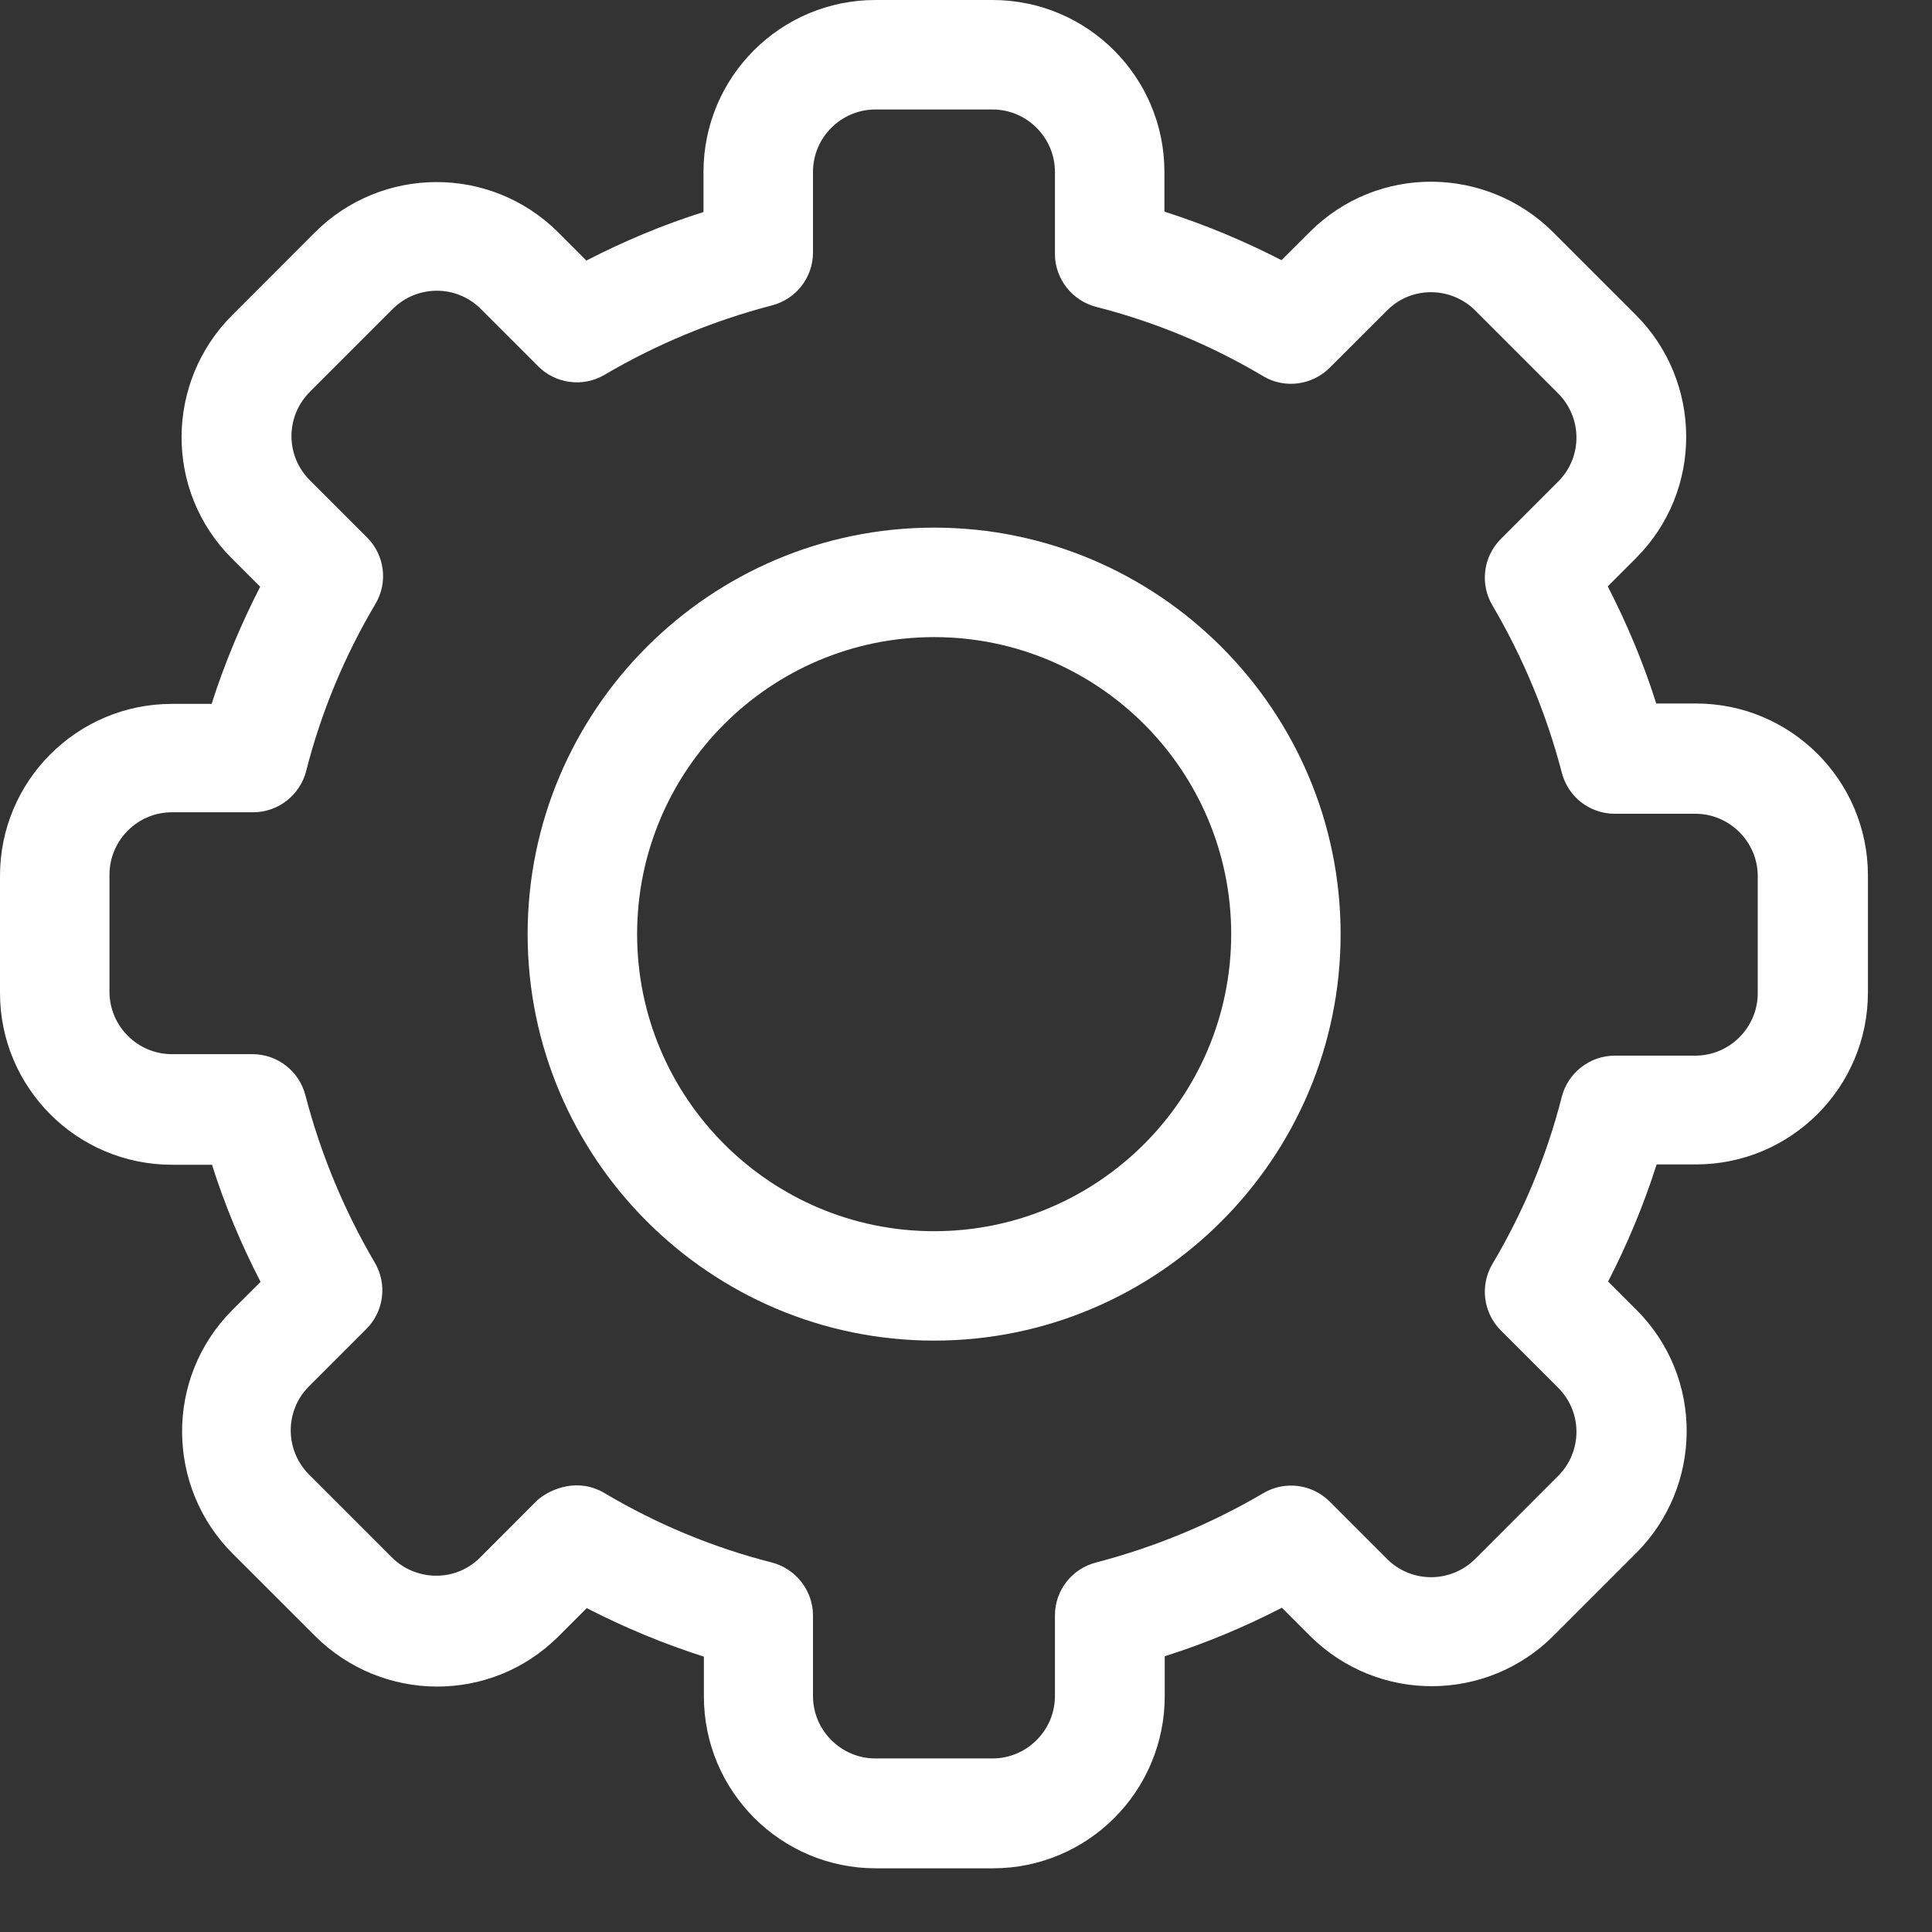 <svg width="30" height="30" viewBox="0 0 30 30" fill="none" xmlns="http://www.w3.org/2000/svg">
<rect x="0" y="0" width="30" height="30" fill="#333333" stroke="none"/>
<path d="M15.418 29.011H13.599C12.126 29.011 10.93 27.815 10.93 26.342V25.724C10.307 25.526 9.695 25.271 9.111 24.971L8.675 25.407C7.615 26.466 5.927 26.433 4.896 25.407L3.609 24.121C2.584 23.095 2.55 21.401 3.609 20.341L4.046 19.905C3.745 19.322 3.49 18.715 3.292 18.086H2.669C1.196 18.086 0 16.891 0 15.418V13.599C0 12.126 1.196 10.93 2.669 10.93H3.286C3.485 10.307 3.74 9.695 4.04 9.111L3.604 8.675C2.544 7.621 2.572 5.927 3.604 4.896L4.89 3.609C5.921 2.578 7.61 2.555 8.669 3.609L9.105 4.046C9.689 3.745 10.295 3.49 10.924 3.292V2.669C10.924 1.196 12.12 0 13.593 0H15.412C16.885 0 18.081 1.196 18.081 2.669V3.286C18.704 3.485 19.316 3.74 19.899 4.04L20.336 3.604C21.395 2.544 23.084 2.578 24.115 3.604L25.401 4.89C26.427 5.915 26.461 7.61 25.401 8.669L24.965 9.105C25.265 9.689 25.52 10.295 25.718 10.924H26.336C27.809 10.924 29.005 12.12 29.005 13.593V15.412C29.005 16.885 27.809 18.081 26.336 18.081H25.724C25.526 18.704 25.271 19.316 24.971 19.899L25.407 20.336C26.466 21.39 26.438 23.084 25.407 24.115L24.121 25.401C23.09 26.433 21.401 26.455 20.341 25.401L19.905 24.965C19.322 25.265 18.715 25.52 18.086 25.718V26.336C18.086 27.815 16.891 29.011 15.418 29.011ZM9.389 23.186C10.199 23.667 11.072 24.03 11.984 24.262C12.358 24.359 12.624 24.699 12.624 25.084V26.336C12.624 26.869 13.06 27.305 13.593 27.305H15.412C15.944 27.305 16.381 26.869 16.381 26.336V25.084C16.381 24.699 16.641 24.359 17.021 24.262C17.933 24.024 18.806 23.662 19.616 23.186C19.95 22.988 20.375 23.044 20.647 23.316L21.537 24.206C21.922 24.591 22.534 24.58 22.908 24.206L24.194 22.919C24.568 22.546 24.58 21.934 24.194 21.548L23.305 20.659C23.033 20.387 22.976 19.962 23.174 19.627C23.656 18.817 24.019 17.945 24.251 17.032C24.347 16.658 24.687 16.392 25.073 16.392H26.325C26.857 16.392 27.294 15.956 27.294 15.423V13.604C27.294 13.072 26.857 12.636 26.325 12.636H25.073C24.687 12.636 24.347 12.375 24.251 11.995C24.013 11.083 23.65 10.21 23.174 9.4C22.976 9.066 23.033 8.641 23.305 8.369L24.194 7.479C24.58 7.094 24.568 6.482 24.194 6.108L22.908 4.822C22.534 4.448 21.917 4.437 21.537 4.822L20.647 5.711C20.375 5.983 19.945 6.04 19.616 5.842C18.806 5.36 17.933 4.998 17.021 4.765C16.647 4.669 16.381 4.329 16.381 3.944V2.669C16.381 2.136 15.944 1.7 15.412 1.7H13.593C13.06 1.7 12.624 2.136 12.624 2.669V3.921C12.624 4.306 12.364 4.646 11.984 4.743C11.072 4.981 10.199 5.343 9.389 5.819C9.054 6.017 8.63 5.961 8.358 5.689L7.468 4.799C7.083 4.414 6.471 4.425 6.097 4.799L4.811 6.085C4.437 6.459 4.425 7.071 4.811 7.457L5.7 8.346C5.972 8.618 6.029 9.043 5.83 9.377C5.349 10.188 4.986 11.06 4.754 11.973C4.658 12.347 4.318 12.613 3.932 12.613H2.669C2.136 12.613 1.7 13.049 1.7 13.582V15.4C1.7 15.933 2.136 16.369 2.669 16.369H3.921C4.306 16.369 4.646 16.63 4.743 17.01C4.981 17.922 5.343 18.794 5.819 19.605C6.017 19.939 5.961 20.364 5.689 20.636L4.799 21.526C4.414 21.911 4.425 22.523 4.799 22.897L6.085 24.183C6.459 24.557 7.077 24.568 7.457 24.183L8.346 23.293C8.556 23.112 8.981 22.942 9.389 23.186Z" fill="white"/>
<path d="M14.505 20.817C11.026 20.817 8.193 17.984 8.193 14.505C8.193 11.026 11.026 8.193 14.505 8.193C17.984 8.193 20.817 11.026 20.817 14.505C20.817 17.984 17.984 20.817 14.505 20.817ZM14.505 9.893C11.961 9.893 9.893 11.961 9.893 14.505C9.893 17.049 11.961 19.118 14.505 19.118C17.049 19.118 19.118 17.049 19.118 14.505C19.118 11.961 17.049 9.893 14.505 9.893Z" fill="white"/>
</svg>
